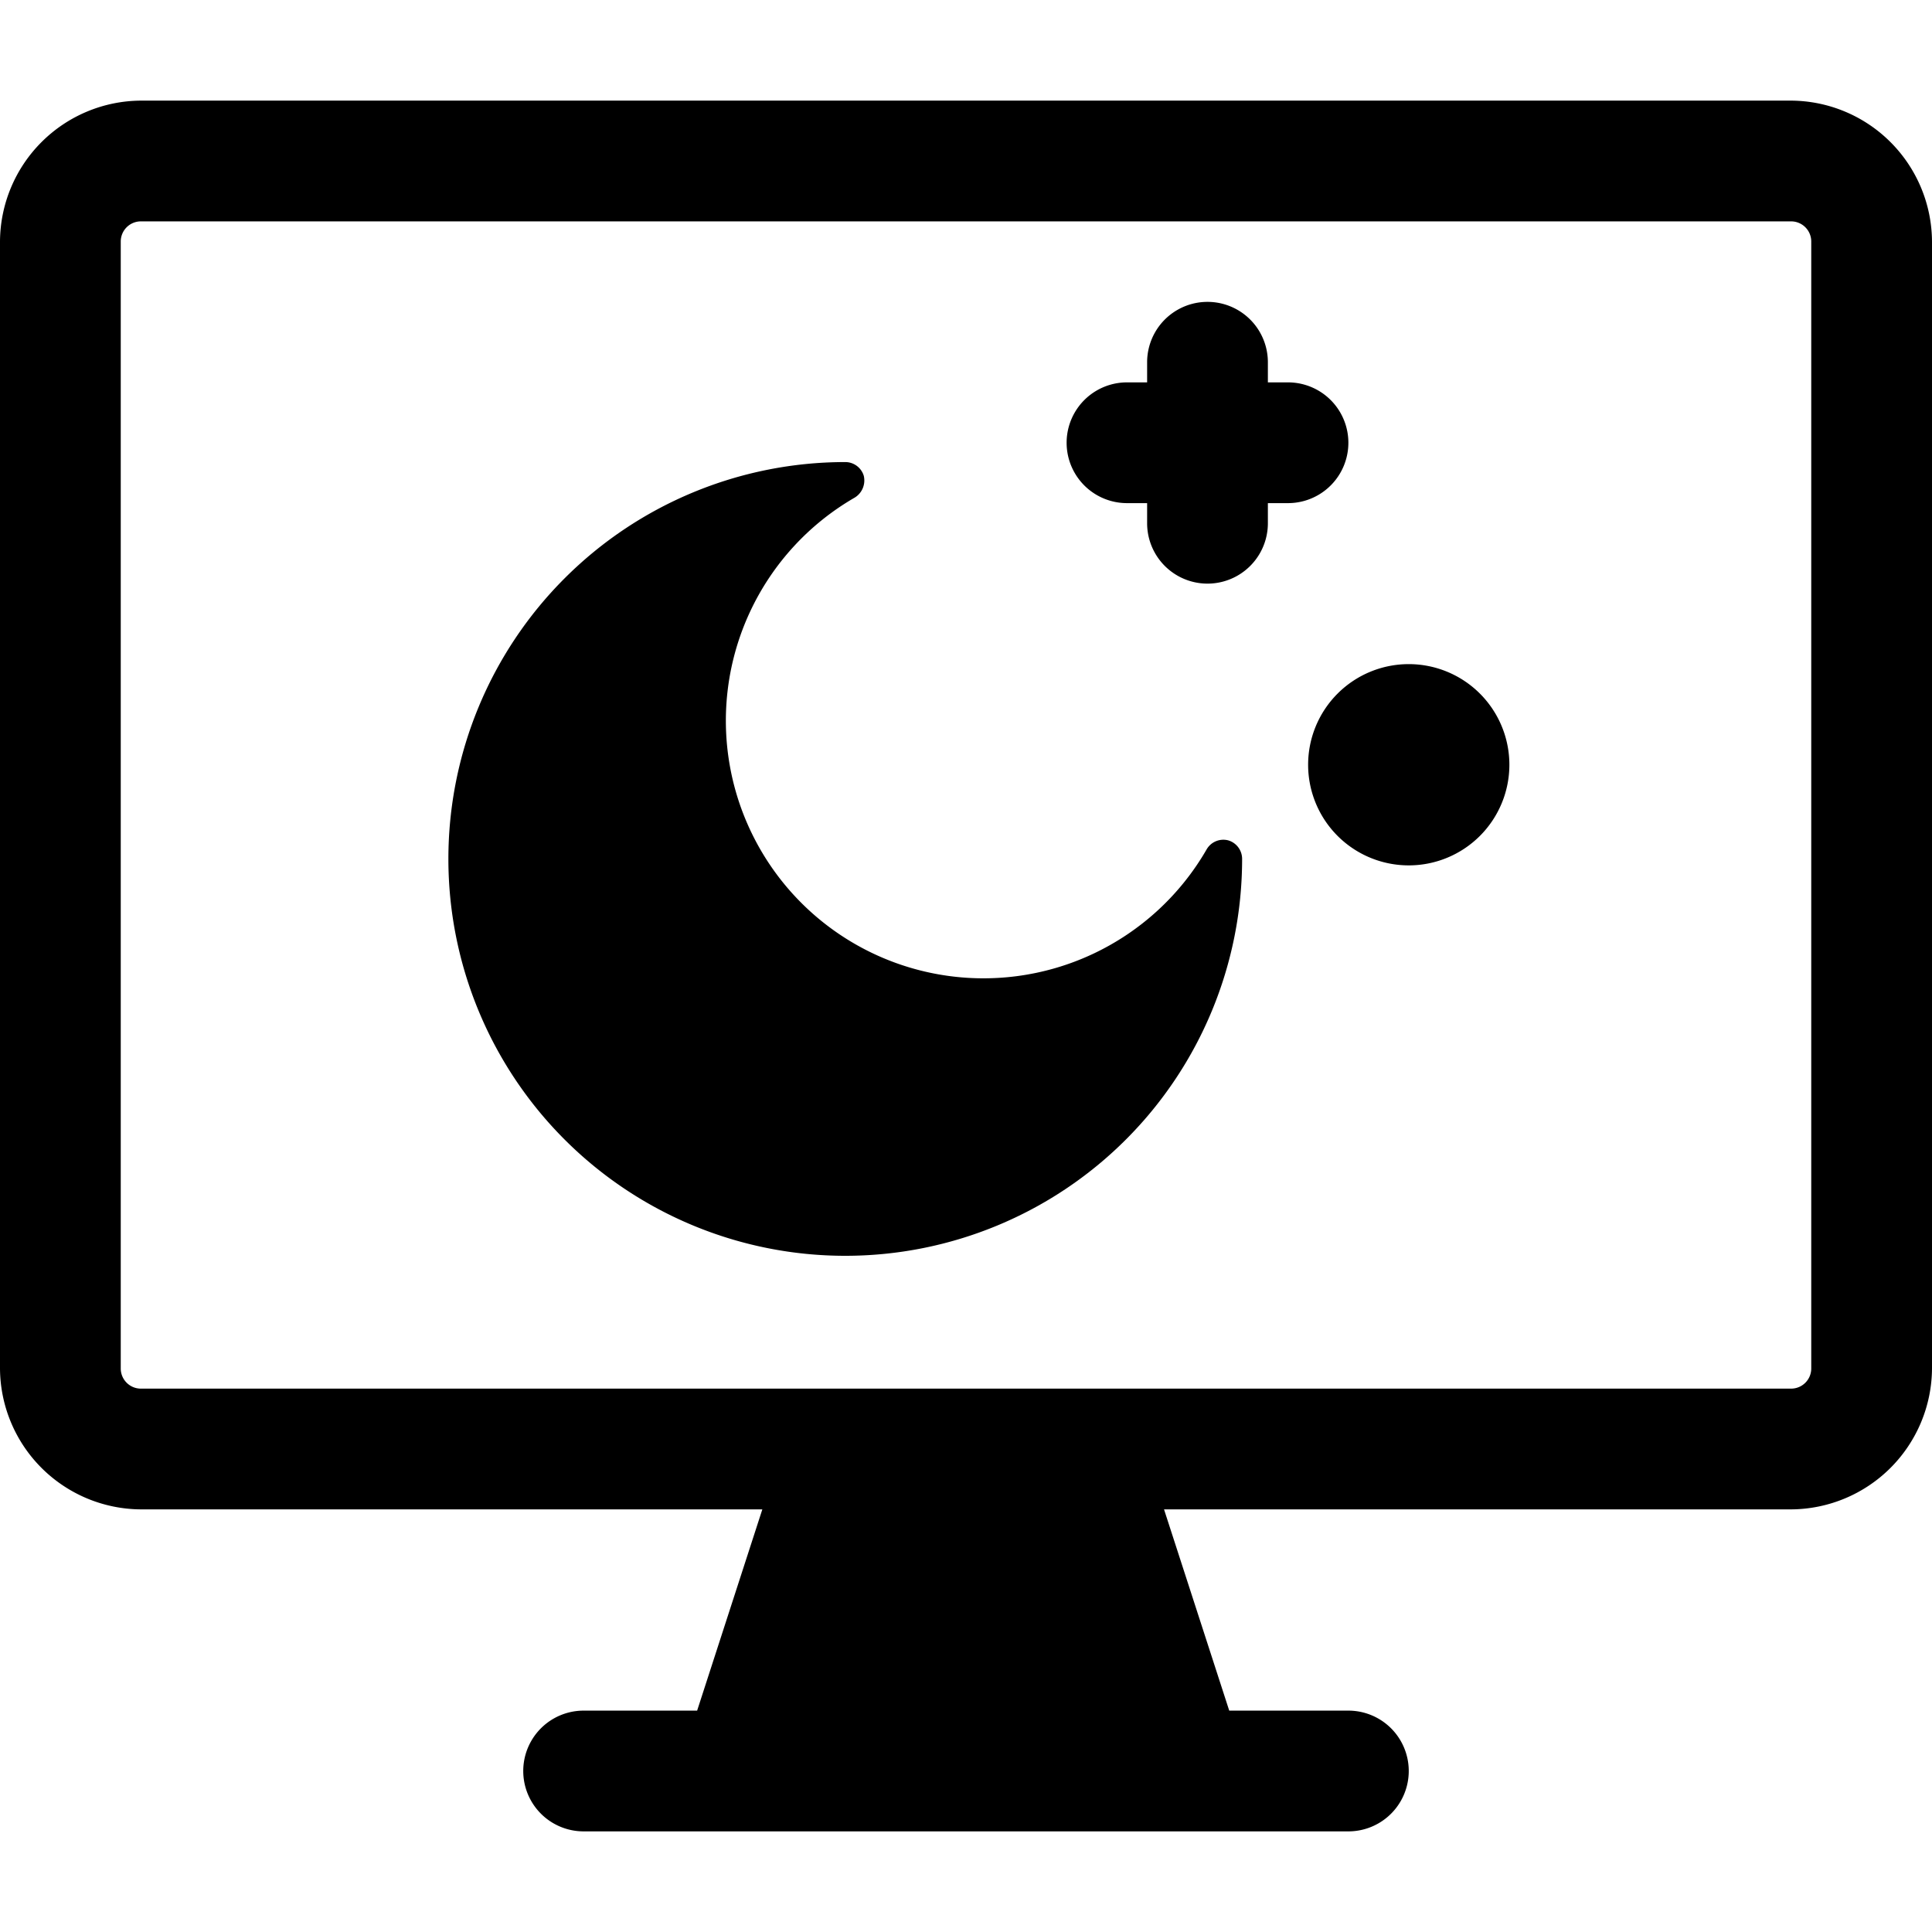 <svg xmlns="http://www.w3.org/2000/svg" viewBox="0 0 24 24"><g><path d="M16 4.75h-0.25V4.5a0.75 0.75 0 0 0 -1.5 0v0.25H14a0.75 0.75 0 0 0 0 1.5h0.25v0.25a0.75 0.75 0 0 0 1.5 0v-0.25H16a0.75 0.75 0 0 0 0 -1.5Z" fill="#000000" stroke-width="1"></path><path d="M17.5 8.25a1.25 1.25 0 1 0 1.25 1.25 1.25 1.25 0 0 0 -1.25 -1.25Z" fill="#000000" stroke-width="1"></path><path d="M22.25 1.25H1.75A1.76 1.76 0 0 0 0 3v14a1.76 1.76 0 0 0 1.75 1.75h7.72l-0.81 2.5H7.25a0.75 0.75 0 0 0 0 1.5h9.5a0.75 0.75 0 0 0 0 -1.5h-1.48l-0.81 -2.5h7.79A1.76 1.76 0 0 0 24 17V3a1.76 1.76 0 0 0 -1.75 -1.75ZM22.5 17a0.25 0.25 0 0 1 -0.25 0.25H1.75A0.25 0.25 0 0 1 1.5 17V3a0.25 0.25 0 0 1 0.25 -0.25h20.5a0.25 0.25 0 0 1 0.25 0.25Z" fill="#000000" stroke-width="1"></path><path d="M15.26 10.44a0.24 0.24 0 0 0 -0.27 0.11 3.2 3.2 0 1 1 -4.37 -4.37 0.25 0.25 0 0 0 0.11 -0.27 0.24 0.24 0 0 0 -0.23 -0.17 4.93 4.93 0 1 0 4.93 4.93 0.24 0.24 0 0 0 -0.17 -0.23Z" fill="#000000" stroke-width="1"></path></g></svg>